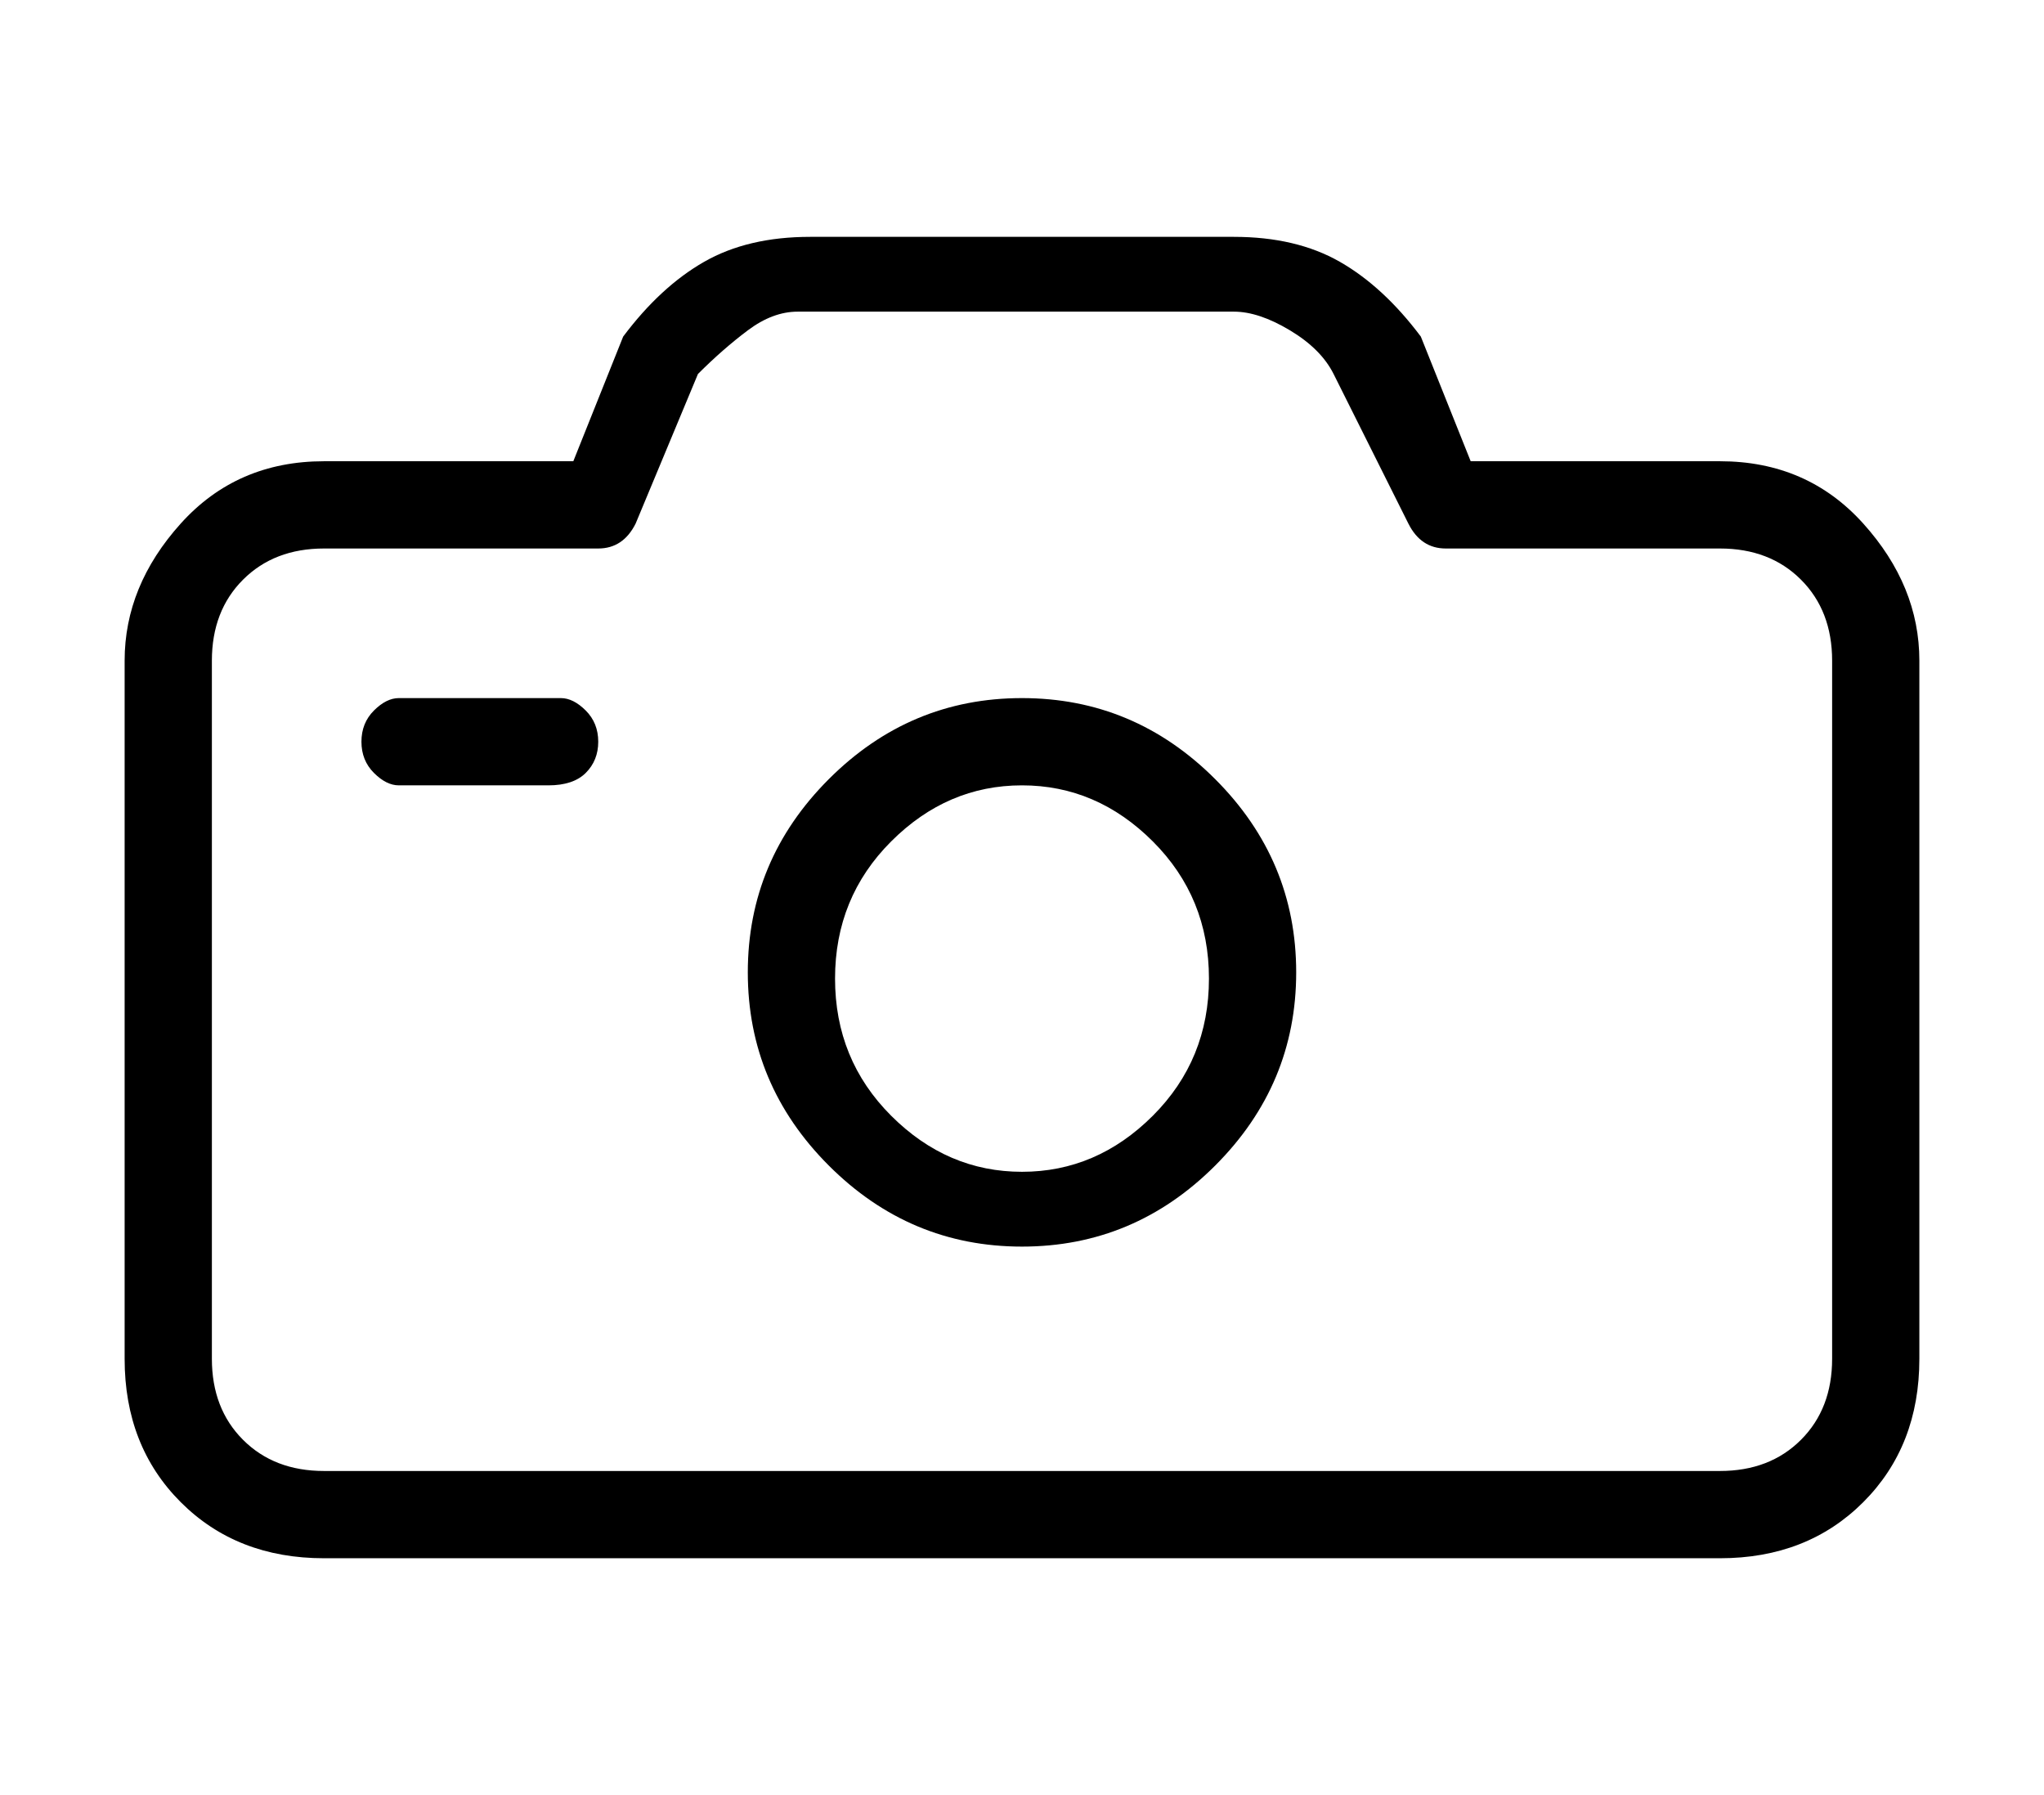<?xml version="1.0" standalone="no"?>
<!DOCTYPE svg PUBLIC "-//W3C//DTD SVG 1.1//EN" "http://www.w3.org/Graphics/SVG/1.1/DTD/svg11.dtd" >
<svg xmlns="http://www.w3.org/2000/svg" xmlns:xlink="http://www.w3.org/1999/xlink" version="1.1" viewBox="-10 0 164 144">
   <path fill="currentColor"
d="M128 37h-20l-4 -10q-3 -4 -6.5 -6t-8.5 -2h-34q-5 0 -8.5 2t-6.5 6l-4 10h-20q-7 0 -11.5 5t-4.5 11v56q0 7 4.5 11.5t11.5 4.5h112q7 0 11.5 -4.5t4.5 -11.5v-56q0 -6 -4.5 -11t-11.5 -5zM137 109q0 4 -2.5 6.5t-6.5 2.5h-112q-4 0 -6.5 -2.5t-2.5 -6.5v-56
q0 -4 2.5 -6.5t6.5 -2.5h22q2 0 3 -2l5 -12q2 -2 4 -3.5t4 -1.5h35q2 0 4.5 1.5t3.5 3.5l6 12q1 2 3 2h22q4 0 6.5 2.5t2.5 6.5v56zM72 56q-9 0 -15.5 6.5t-6.5 15.5t6.5 15.5t15.5 6.5t15.5 -6.5t6.5 -15.5t-6.5 -15.5t-15.5 -6.5zM72 94q-6 0 -10.5 -4.5t-4.5 -11t4.5 -11
t10.5 -4.5t10.5 4.5t4.5 11t-4.5 11t-10.5 4.5zM35 56h-13q-1 0 -2 1t-1 2.5t1 2.5t2 1h12q2 0 3 -1t1 -2.5t-1 -2.5t-2 -1z" />
</svg>
